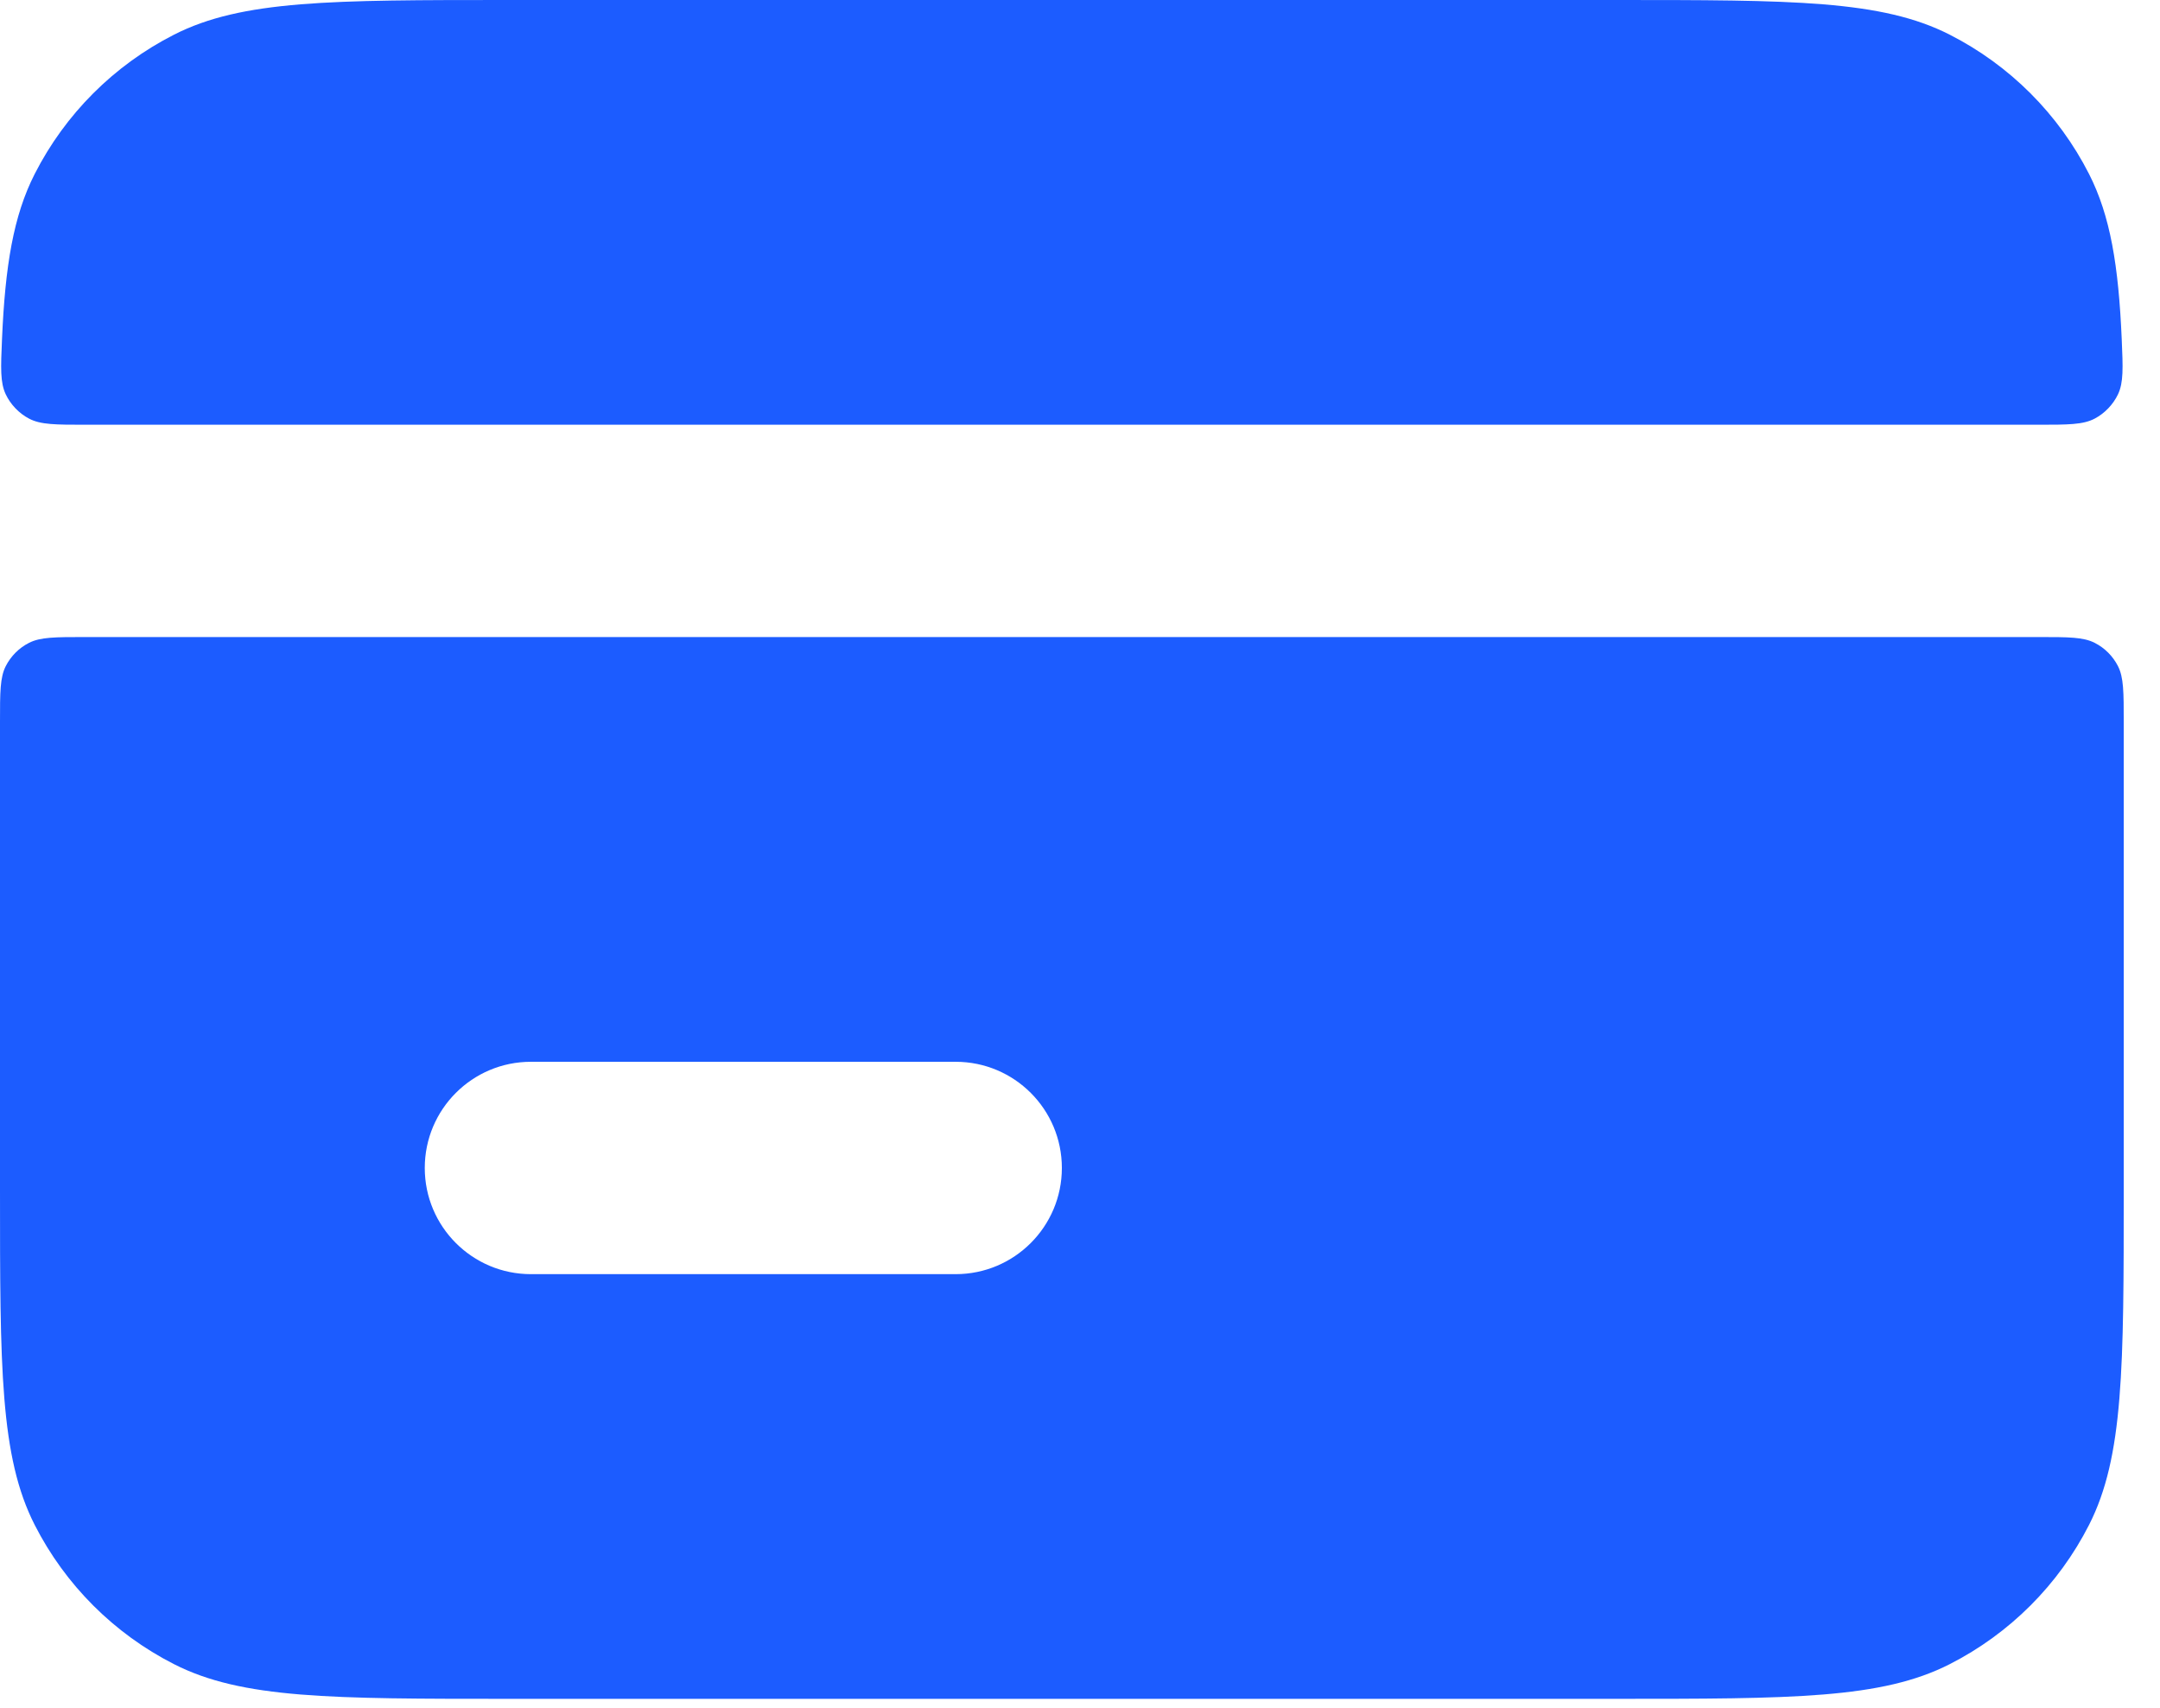 <svg width="43" height="34" viewBox="0 0 43 34" fill="none" xmlns="http://www.w3.org/2000/svg">
<path fill-rule="evenodd" clip-rule="evenodd" d="M1.706 8.456C1.108 8.456 0.809 8.456 0.578 8.334C0.379 8.23 0.21 8.053 0.114 7.85C0.003 7.614 0.015 7.327 0.04 6.753C0.103 5.288 0.267 4.296 0.691 3.463C1.299 2.269 2.269 1.299 3.463 0.691C4.819 0 6.595 0 10.147 0H32.131C35.683 0 37.459 0 38.815 0.691C40.008 1.299 40.979 2.269 41.587 3.463C42.011 4.296 42.175 5.288 42.238 6.753C42.263 7.327 42.275 7.614 42.164 7.85C42.068 8.053 41.898 8.23 41.7 8.334C41.469 8.456 41.17 8.456 40.571 8.456H1.706ZM0 14.374C0 13.783 0 13.486 0.115 13.261C0.217 13.062 0.378 12.9 0.577 12.799C0.803 12.683 1.099 12.683 1.691 12.683H40.587C41.179 12.683 41.475 12.683 41.701 12.799C41.9 12.9 42.061 13.062 42.163 13.261C42.278 13.486 42.278 13.783 42.278 14.374V23.676C42.278 27.227 42.278 29.003 41.587 30.36C40.979 31.553 40.008 32.523 38.815 33.131C37.459 33.822 35.683 33.822 32.131 33.822H10.147C6.595 33.822 4.819 33.822 3.463 33.131C2.269 32.523 1.299 31.553 0.691 30.36C0 29.003 0 27.227 0 23.676V14.374ZM10.569 21.139C9.402 21.139 8.456 22.085 8.456 23.253C8.456 24.42 9.402 25.367 10.569 25.367H19.025C20.192 25.367 21.139 24.42 21.139 23.253C21.139 22.085 20.192 21.139 19.025 21.139H10.569Z" fill="#1C5CFF"/>
</svg>
